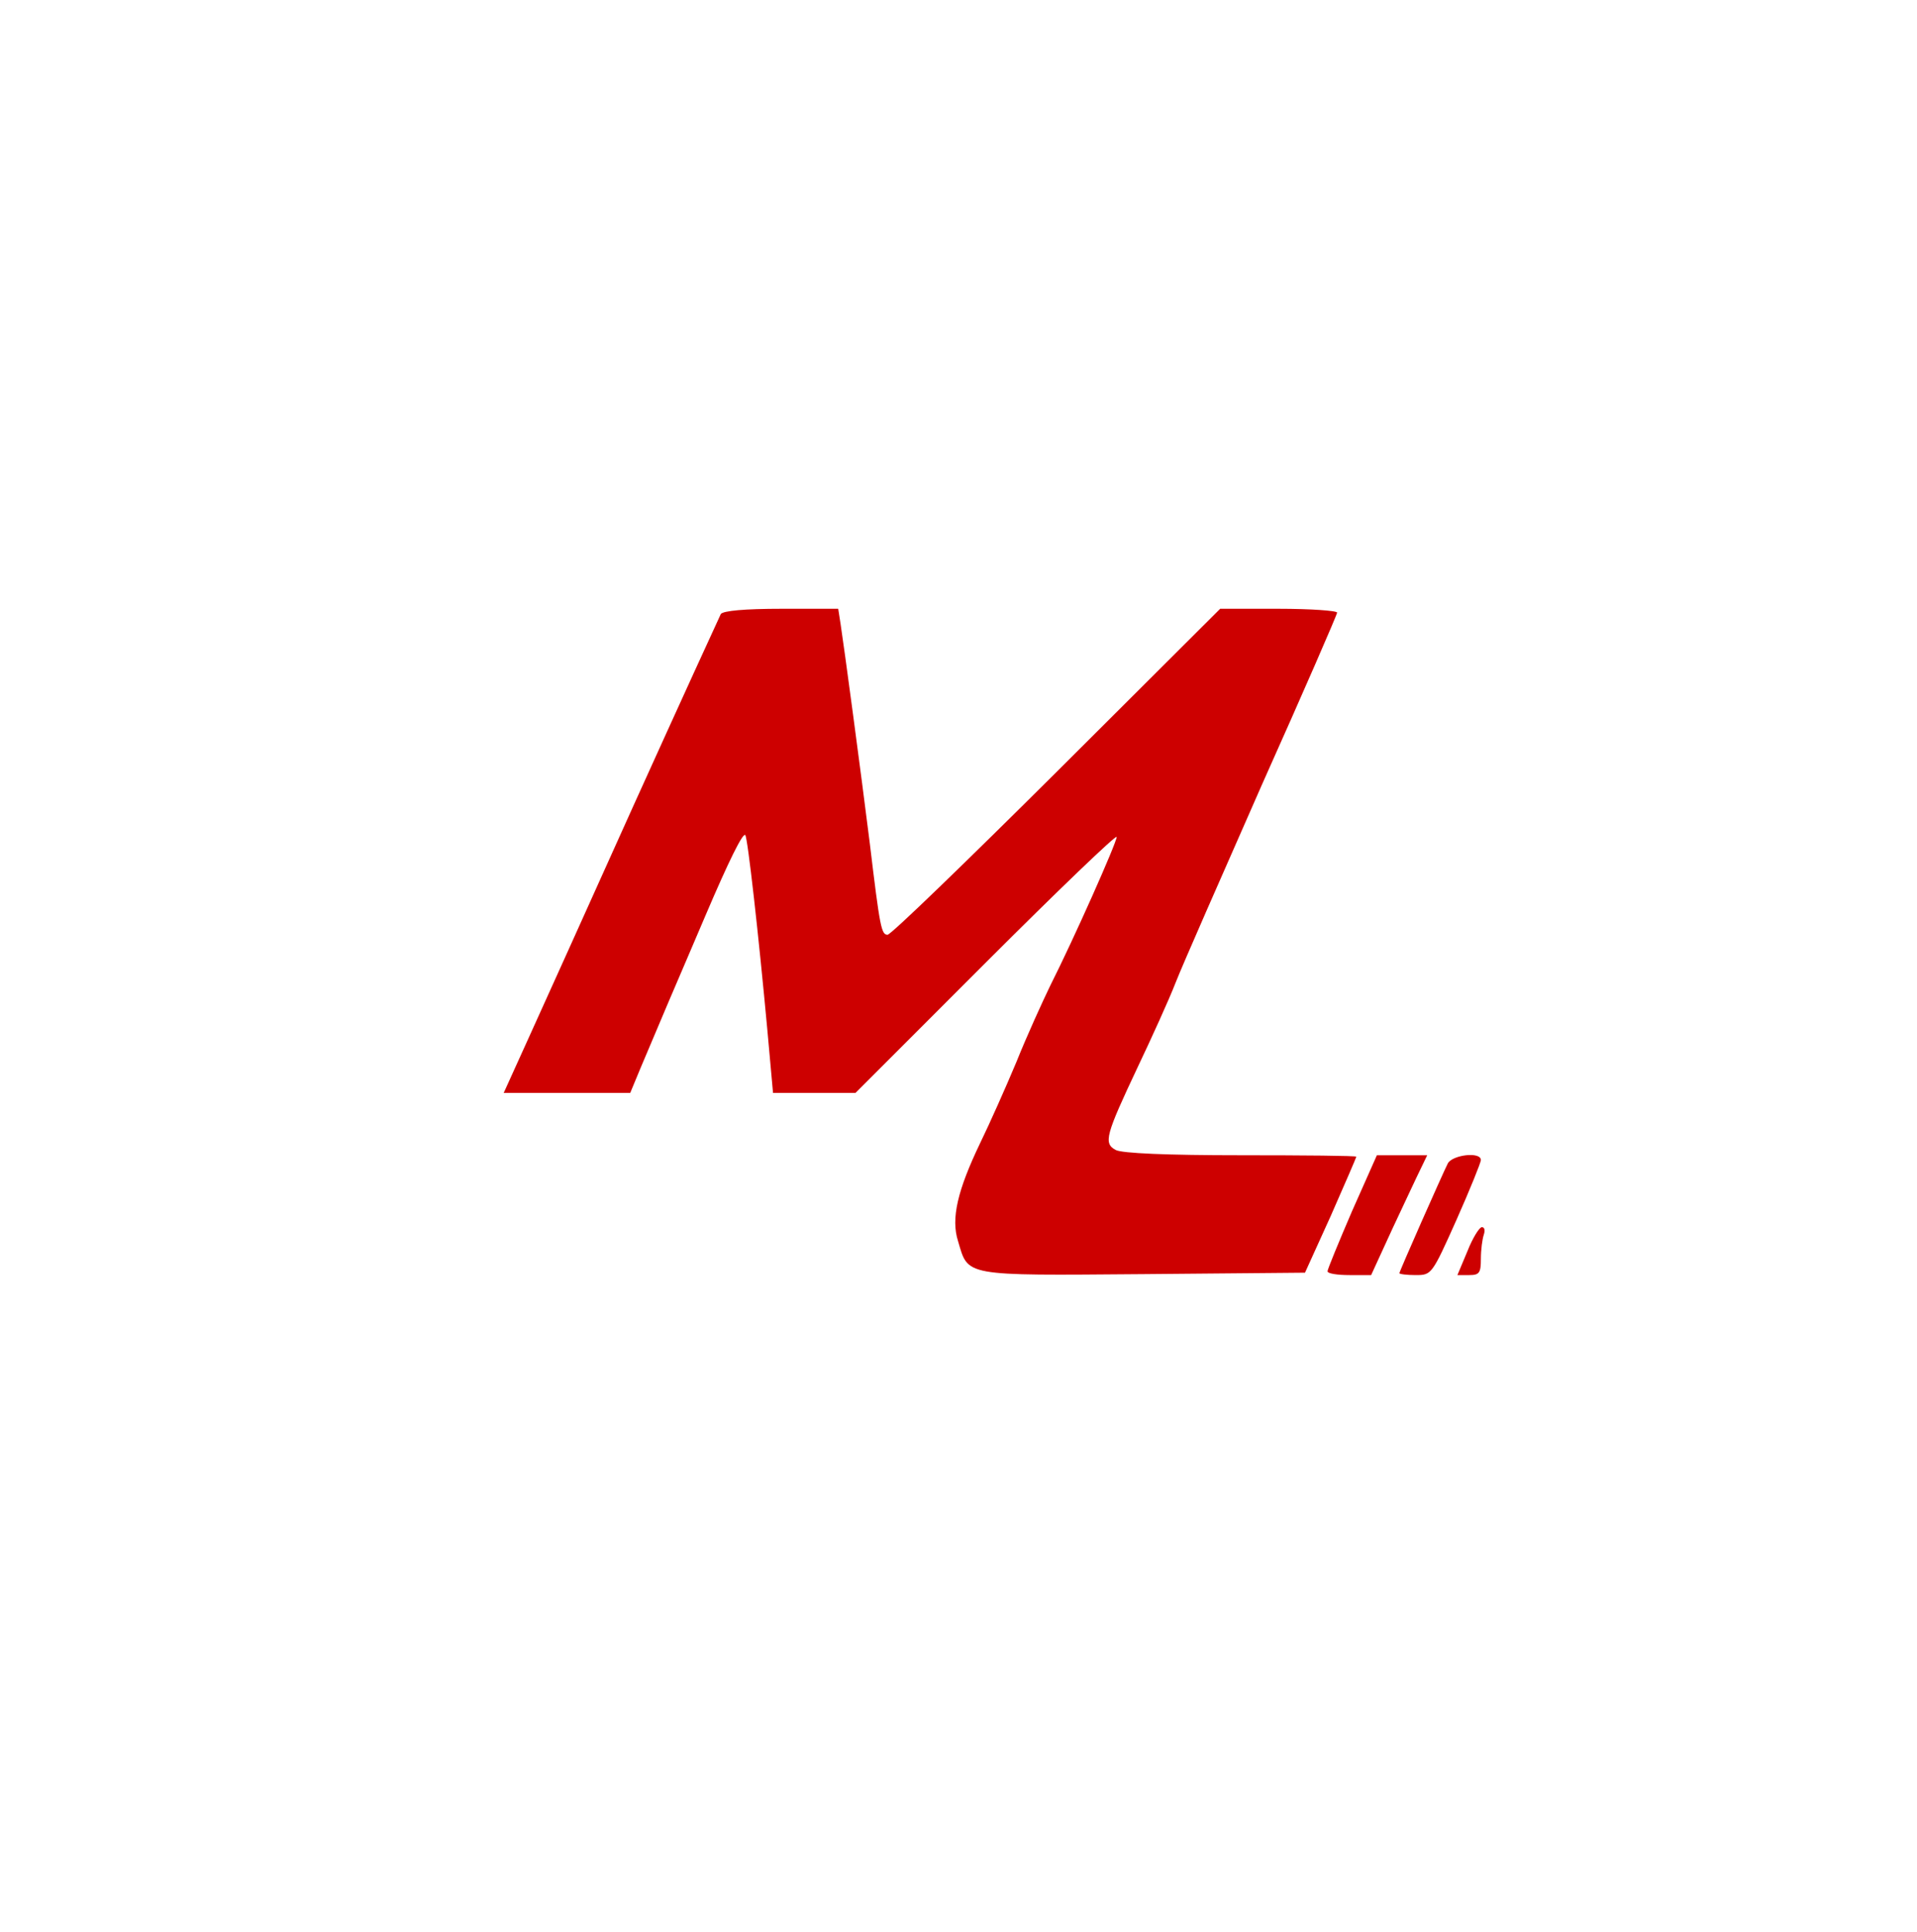 <?xml version="1.0" standalone="no"?>
<!DOCTYPE svg PUBLIC "-//W3C//DTD SVG 20010904//EN"
 "http://www.w3.org/TR/2001/REC-SVG-20010904/DTD/svg10.dtd">
<svg version="1.0" xmlns="http://www.w3.org/2000/svg"
 width="400pt" height="403pt" viewBox="0 0 400 403"
 preserveAspectRatio="xMidYMid meet">

<g transform="translate(0,403) scale(0.1,-0.1)"
fill="#CD0000" stroke="none">
<path d="M1504 2749 c-3 -6 -85 -185 -181 -397 -96 -213 -196 -435 -223 -494
l-49 -108 132 0 132 0 22 53 c12 28 38 90 58 137 20 47 55 128 77 180 49 115
78 173 83 168 5 -4 28 -210 46 -405 l12 -133 86 0 86 0 272 272 c150 150 273
268 273 262 0 -12 -90 -214 -138 -309 -16 -33 -49 -105 -71 -160 -23 -55 -57
-131 -76 -170 -47 -98 -61 -157 -46 -204 22 -74 8 -72 386 -69 l338 3 54 119
c29 66 53 121 53 123 0 2 -108 3 -241 3 -153 0 -248 4 -261 11 -26 14 -21 31
46 173 29 61 65 140 79 176 14 36 96 222 181 415 86 192 156 353 156 357 0 4
-55 8 -122 8 l-122 0 -341 -340 c-188 -187 -346 -340 -353 -340 -13 0 -16 15
-37 190 -19 152 -54 413 -61 458 l-5 32 -119 0 c-75 0 -121 -4 -126 -11z"/>
<path d="M2821 1503 c-28 -65 -51 -121 -51 -125 0 -5 21 -8 46 -8 l45 0 45 98
c25 53 51 109 59 125 l13 27 -52 0 -53 0 -52 -117z"/>
<path d="M3021 1603 c-12 -24 -101 -225 -101 -229 0 -2 15 -4 34 -4 33 0 34 1
85 115 28 63 51 120 51 125 0 18 -59 11 -69 -7z"/>
<path d="M3062 1420 l-21 -50 25 0 c21 0 24 5 24 34 0 19 3 41 6 50 3 9 2 16
-4 16 -5 0 -19 -22 -30 -50z"/>
</g>
</svg>
